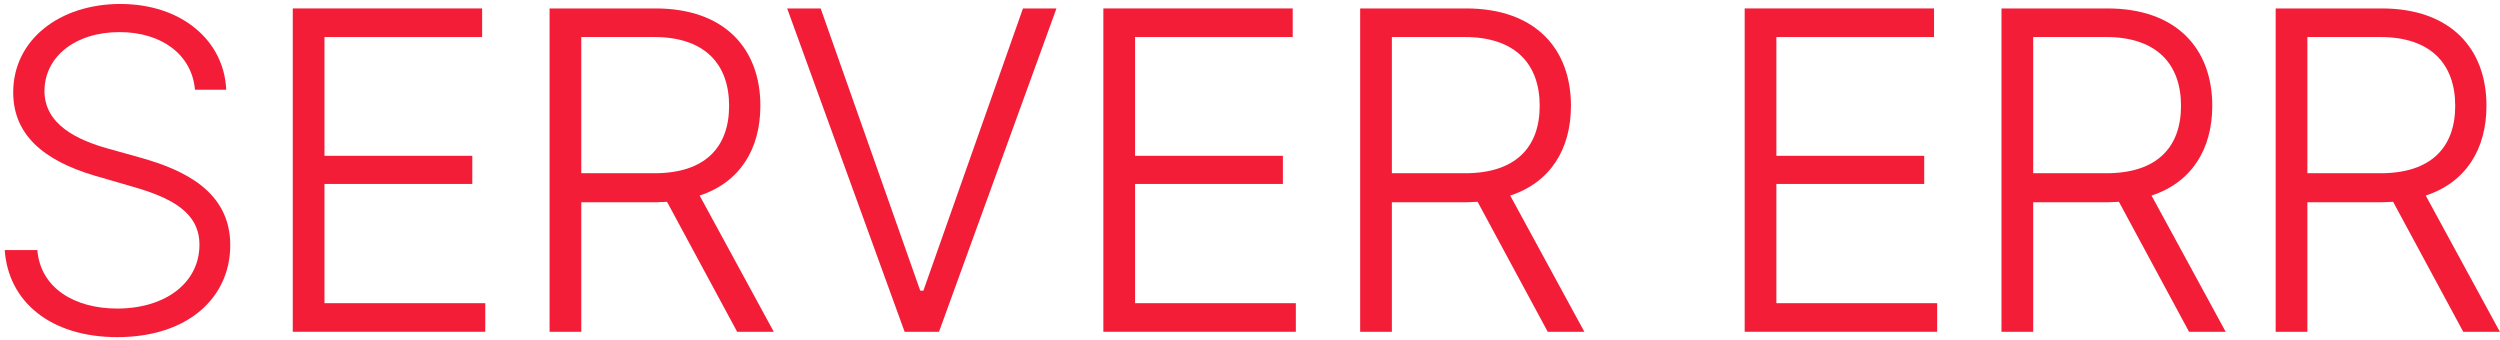 <svg width="492" height="67" viewBox="0 0 492 67" fill="none" xmlns="http://www.w3.org/2000/svg">
<path d="M447.852 65.293V1.66H468.682C482.393 1.66 489.336 9.658 489.336 20.82C489.336 29.346 485.293 35.893 477.383 38.486L491.973 65.293H484.766L470.967 39.717L468.77 39.804H454.092V65.293H447.852ZM454.092 34.092H468.506C478.438 34.092 483.184 28.994 483.184 20.82C483.184 12.646 478.438 7.285 468.418 7.285H454.092V34.092Z" fill="#F31D38"/>
<path d="M393.891 65.293V1.66H414.721C428.432 1.66 435.375 9.658 435.375 20.82C435.375 29.346 431.332 35.893 423.422 38.486L438.012 65.293H430.805L417.006 39.717L414.809 39.804H400.131V65.293H393.891ZM400.131 34.092H414.545C424.477 34.092 429.223 28.994 429.223 20.82C429.223 12.646 424.477 7.285 414.457 7.285H400.131V34.092Z" fill="#F31D38"/>
<path d="M343.352 65.293V1.66H380.617V7.285H349.592V30.664H378.684V36.201H349.592V59.668H381.232V65.293H343.352Z" fill="#F31D38"/>
<path d="M267.68 65.293V1.66H288.51C302.221 1.66 309.164 9.658 309.164 20.82C309.164 29.346 305.121 35.893 297.211 38.486L311.801 65.293H304.594L290.795 39.717L288.598 39.804H273.92V65.293H267.68ZM273.92 34.092H288.334C298.266 34.092 303.012 28.994 303.012 20.82C303.012 12.646 298.266 7.285 288.246 7.285H273.92V34.092Z" fill="#F31D38"/>
<path d="M217.141 65.293V1.66H254.406V7.285H223.381V30.664H252.473V36.201H223.381V59.668H255.021V65.293H217.141Z" fill="#F31D38"/>
<path d="M161.506 1.66L181.105 57.207H181.721L201.32 1.66H207.912L184.797 65.293H178.029L154.914 1.66H161.506Z" fill="#F31D38"/>
<path d="M108.156 65.293V1.66H128.986C142.697 1.66 149.641 9.658 149.641 20.82C149.641 29.346 145.598 35.893 137.688 38.486L152.277 65.293H145.07L131.271 39.717L129.074 39.804H114.396V65.293H108.156ZM114.396 34.092H128.811C138.742 34.092 143.488 28.994 143.488 20.82C143.488 12.646 138.742 7.285 128.723 7.285H114.396V34.092Z" fill="#F31D38"/>
<path d="M57.617 65.293V1.66H94.883V7.285H63.857V30.664H92.949V36.201H63.857V59.668H95.498V65.293H57.617Z" fill="#F31D38"/>
<path d="M38.371 17.656C37.756 10.713 31.779 6.318 23.518 6.318C14.729 6.318 8.752 11.24 8.752 17.92C8.752 24.512 15.256 27.588 21.32 29.258L27.912 31.103C35.91 33.388 45.315 37.519 45.315 48.242C45.315 58.525 37.053 66.347 23.078 66.347C9.982 66.347 1.633 59.404 0.93 49.209H7.346C7.961 56.679 14.641 60.722 23.078 60.722C32.482 60.722 39.25 55.713 39.25 48.154C39.25 41.826 33.801 38.925 26.066 36.728L18.508 34.531C8.488 31.543 2.6 26.445 2.6 18.183C2.6 7.812 11.74 0.781 23.693 0.781C35.647 0.781 44.084 7.9 44.523 17.656H38.371Z" fill="#F31D38"/>
</svg>
